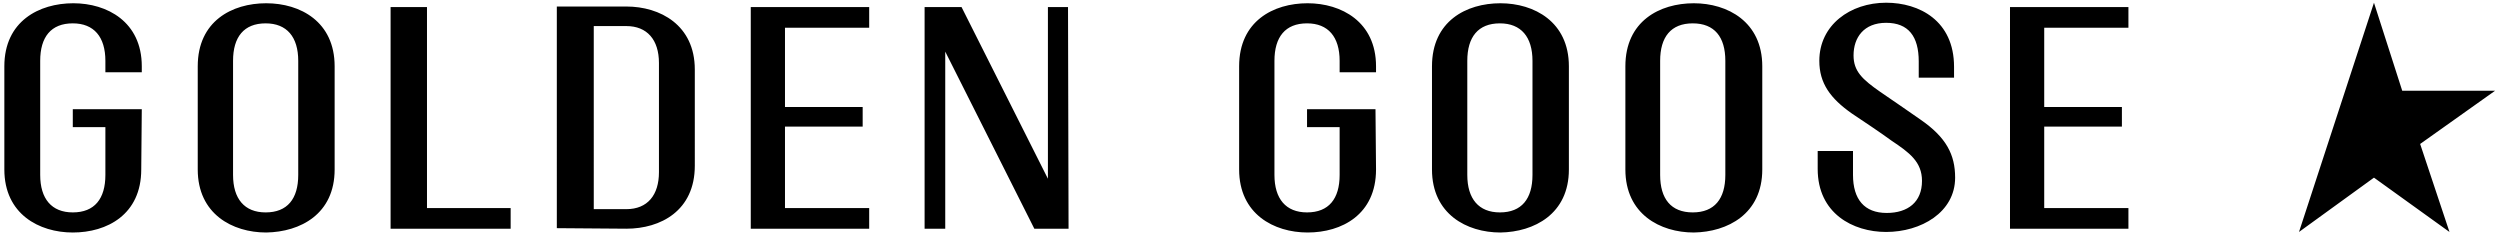 <?xml version="1.0" encoding="utf-8"?>
<!-- Generator: Adobe Illustrator 26.3.1, SVG Export Plug-In . SVG Version: 6.00 Build 0)  -->
<svg version="1.1" id="Layer_1" xmlns="http://www.w3.org/2000/svg" xmlns:xlink="http://www.w3.org/1999/xlink" x="0px" y="0px"
	 viewBox="0 0 460.2 43.5" style="enable-background:new 0 0 460.2 43.5;" xml:space="preserve">
<g>
	<path d="M370,1.3v40.8h21.8v-3.8h-15.5v-15h14.3v-3.6h-14.3V5.1h15.5V1.3H370z M359.9,32.7c0-4.2-1.6-7.4-6.4-10.7
		c-2.4-1.7-4.8-3.3-7.4-5.1c-3.3-2.3-4.9-3.8-4.9-6.7c0-3.3,1.9-6,6-6c4.1,0,6,2.5,6,7.1v3h6.5v-2c0-8.5-6.4-11.8-12.5-11.8
		c-6.6,0-12.3,4.1-12.3,10.7c0,4.1,2,6.9,6,9.7c2.1,1.4,5.4,3.6,7.3,5c3.3,2.2,5.6,3.9,5.6,7.4c0,3.9-2.6,5.9-6.5,5.9
		c-4.1,0-6.2-2.5-6.2-7v-4.4h-6.5v3.3c0,8.2,6.5,11.6,12.6,11.6C353.6,42.7,359.9,39.1,359.9,32.7 M317.6,32.2c0,4.4-2,6.9-6,6.9
		s-6-2.5-6-6.9v-21c0-4.4,2-6.9,6-6.9s6,2.5,6,6.9V32.2z M324.4,31.2v-19c0-8.2-6.4-11.6-12.6-11.6c-6.3,0-12.6,3.3-12.6,11.6v19
		c0,8.2,6.4,11.6,12.6,11.6C318,42.7,324.4,39.4,324.4,31.2 M253.2,20.1h-12.6v3.3h6v8.8c0,4.4-2,6.9-6,6.9c-3.9,0-6-2.5-6-6.9v-21
		c0-4.4,2-6.9,6-6.9c3.9,0,6,2.5,6,6.9v2.1h6.7v-1.1c0-8.2-6.4-11.6-12.6-11.6c-6.3,0-12.6,3.3-12.6,11.6v19
		c0,8.2,6.4,11.6,12.6,11.6c6.3,0,12.6-3.3,12.6-11.6L253.2,20.1L253.2,20.1z M282.1,32.2c0,4.4-2,6.9-6,6.9c-3.9,0-6-2.5-6-6.9v-21
		c0-4.4,2-6.9,6-6.9c3.9,0,6,2.5,6,6.9V32.2z M288.8,31.2v-19c0-8.2-6.4-11.6-12.6-11.6c-6.3,0-12.6,3.3-12.6,11.6v19
		c0,8.2,6.4,11.6,12.6,11.6C282.4,42.7,288.8,39.4,288.8,31.2 M115.3,4.8c3.8,0,6,2.5,6,6.8v20.1c0,4.2-2.1,6.8-6,6.8h-6V4.8
		L115.3,4.8L115.3,4.8z M115.3,42.1c6.3,0,12.6-3.3,12.6-11.6V12.8c0-8.2-6.4-11.6-12.6-11.6h-12.8V42L115.3,42.1L115.3,42.1z
		 M196.6,1.3h-3.7v31.6L177,1.3h-6.8v40.8h3.8V9.5l16.4,32.6h6.3L196.6,1.3L196.6,1.3z M26.1,20.1H13.4v3.3h6v8.8c0,4.4-2,6.9-6,6.9
		c-3.9,0-6-2.5-6-6.9v-21c0-4.4,2-6.9,6-6.9c3.9,0,6,2.5,6,6.9v2.1h6.7v-1.1c0-8.2-6.4-11.6-12.6-11.6C7.2,0.6,0.8,3.9,0.8,12.2v19
		c0,8.2,6.4,11.6,12.6,11.6c6.3,0,12.6-3.3,12.6-11.6L26.1,20.1L26.1,20.1z M54.9,32.2c0,4.4-2,6.9-6,6.9c-3.9,0-6-2.5-6-6.9v-21
		c0-4.4,2-6.9,6-6.9c3.9,0,6,2.5,6,6.9V32.2z M61.6,31.2v-19C61.6,4,55.3,0.6,49,0.6c-6.3,0-12.6,3.3-12.6,11.6v19
		c0,8.2,6.4,11.6,12.6,11.6C55.3,42.7,61.6,39.4,61.6,31.2 M442.2,16.7L437,0.5l-13.8,42.2l13.8-10l13.9,10l-5.4-16.2l13.8-9.8
		L442.2,16.7L442.2,16.7z M138.2,1.3v40.8H160v-3.8h-15.5v-15h14.3v-3.6h-14.3V5.1H160V1.3H138.2z M71.9,1.3v40.8H94v-3.8H78.6v-37
		H71.9z"/>
</g>
</svg>
